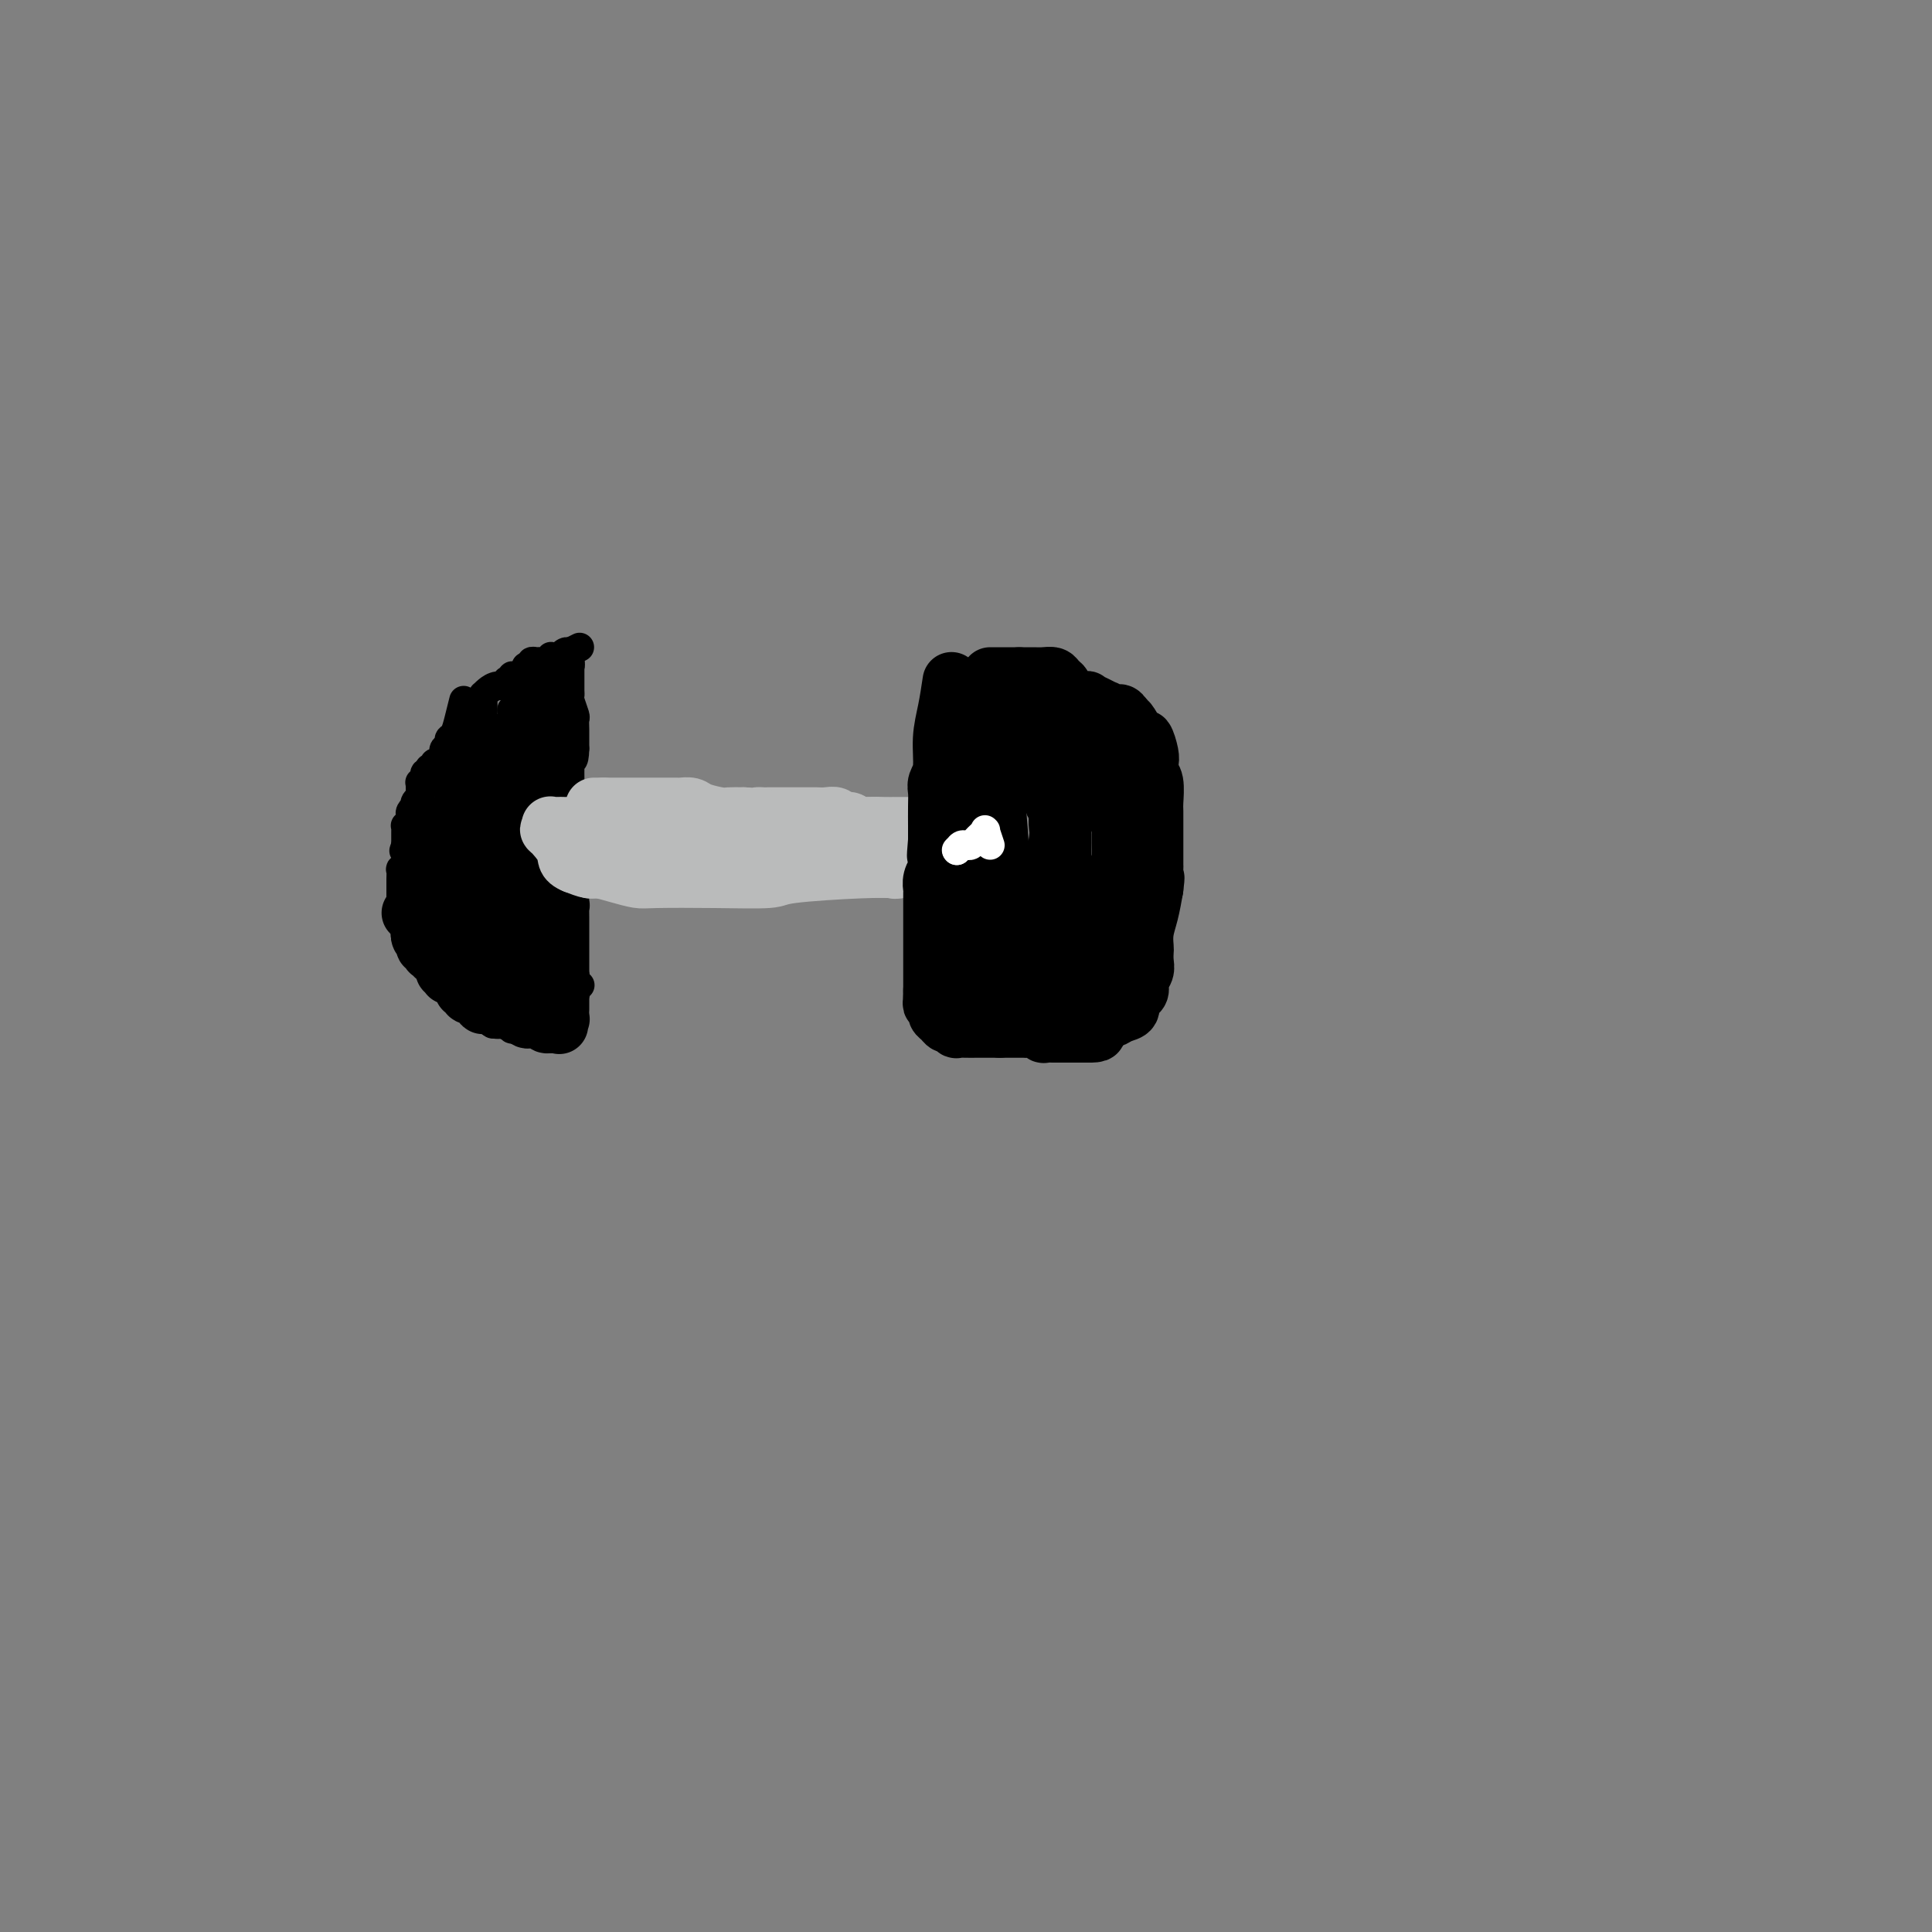<svg viewBox='0 0 400 400' version='1.1' xmlns='http://www.w3.org/2000/svg' xmlns:xlink='http://www.w3.org/1999/xlink'><rect x="0" y="0" width="400" height="400" fill="#808080" stroke="none"/><g fill='none' stroke='#000000' stroke-width='6' stroke-linecap='round' stroke-linejoin='round'><path d='M118,135c-0.000,0.439 -0.000,0.877 0,1c0.000,0.123 0.000,-0.070 0,0c-0.000,0.070 -0.000,0.404 0,1c0.000,0.596 0.000,1.456 0,2c-0.000,0.544 -0.001,0.774 0,1c0.001,0.226 0.004,0.450 0,1c-0.004,0.550 -0.015,1.428 0,2c0.015,0.572 0.057,0.839 0,1c-0.057,0.161 -0.211,0.218 0,1c0.211,0.782 0.789,2.289 1,3c0.211,0.711 0.057,0.624 0,1c-0.057,0.376 -0.015,1.214 0,2c0.015,0.786 0.004,1.519 0,2c-0.004,0.481 -0.001,0.709 0,1c0.001,0.291 0.001,0.646 0,1'/><path d='M119,155c-0.072,3.495 -0.751,2.233 -1,2c-0.249,-0.233 -0.067,0.563 0,1c0.067,0.437 0.018,0.516 0,1c-0.018,0.484 -0.005,1.372 0,2c0.005,0.628 0.001,0.995 0,1c-0.001,0.005 -0.000,-0.354 0,0c0.000,0.354 0.000,1.419 0,2c-0.000,0.581 -0.000,0.677 0,1c0.000,0.323 0.000,0.873 0,1c-0.000,0.127 -0.000,-0.170 0,0c0.000,0.170 0.000,0.806 0,1c-0.000,0.194 -0.000,-0.053 0,0c0.000,0.053 0.000,0.405 0,1c-0.000,0.595 -0.000,1.434 0,2c0.000,0.566 0.000,0.858 0,1c-0.000,0.142 -0.000,0.133 0,0c0.000,-0.133 0.000,-0.390 0,0c-0.000,0.390 -0.000,1.428 0,2c0.000,0.572 0.000,0.677 0,1c-0.000,0.323 -0.000,0.864 0,1c0.000,0.136 0.000,-0.131 0,0c-0.000,0.131 -0.000,0.661 0,1c0.000,0.339 0.000,0.486 0,1c-0.000,0.514 -0.000,1.395 0,2c0.000,0.605 0.000,0.936 0,1c0.000,0.064 -0.000,-0.137 0,0c0.000,0.137 0.000,0.614 0,1c0.000,0.386 -0.000,0.682 0,1c0.000,0.318 0.000,0.659 0,1'/><path d='M118,183c-0.155,4.510 -0.041,1.786 0,1c0.041,-0.786 0.011,0.368 0,1c-0.011,0.632 -0.003,0.744 0,1c0.003,0.256 0.001,0.657 0,1c-0.001,0.343 -0.000,0.628 0,1c0.000,0.372 0.000,0.831 0,1c-0.000,0.169 -0.000,0.049 0,0c0.000,-0.049 0.000,-0.028 0,0c-0.000,0.028 -0.000,0.064 0,0c0.000,-0.064 0.000,-0.228 0,0c-0.000,0.228 -0.000,0.848 0,1c0.000,0.152 0.000,-0.166 0,0c-0.000,0.166 -0.000,0.814 0,1c0.000,0.186 0.000,-0.090 0,0c-0.000,0.090 -0.000,0.545 0,1c0.000,0.455 0.000,0.909 0,1c-0.000,0.091 -0.000,-0.182 0,0c0.000,0.182 0.000,0.818 0,1c-0.000,0.182 -0.000,-0.091 0,0c0.000,0.091 0.000,0.547 0,1c-0.000,0.453 -0.000,0.905 0,1c0.000,0.095 0.000,-0.167 0,0c-0.000,0.167 -0.000,0.763 0,1c0.000,0.237 0.000,0.115 0,0c0.000,-0.115 -0.000,-0.224 0,0c0.000,0.224 0.000,0.781 0,1c0.000,0.219 -0.000,0.100 0,0c0.000,-0.100 0.000,-0.181 0,0c0.000,0.181 -0.000,0.623 0,1c0.000,0.377 0.000,0.688 0,1'/><path d='M118,200c-0.000,2.586 -0.001,0.549 0,0c0.001,-0.549 0.004,0.388 0,1c-0.004,0.612 -0.015,0.900 0,1c0.015,0.100 0.057,0.012 0,0c-0.057,-0.012 -0.212,0.053 0,0c0.212,-0.053 0.793,-0.224 1,0c0.207,0.224 0.041,0.845 0,1c-0.041,0.155 0.041,-0.155 0,0c-0.041,0.155 -0.207,0.773 0,1c0.207,0.227 0.788,0.061 1,0c0.212,-0.061 0.057,-0.016 0,0c-0.057,0.016 -0.015,0.004 0,0c0.015,-0.004 0.004,-0.001 0,0c-0.004,0.001 -0.001,0.000 0,0c0.001,-0.000 0.001,-0.000 0,0'/><path d='M118,137c-0.032,-0.091 -0.064,-0.182 0,0c0.064,0.182 0.224,0.636 0,1c-0.224,0.364 -0.834,0.639 -1,1c-0.166,0.361 0.110,0.808 0,1c-0.110,0.192 -0.607,0.129 -1,0c-0.393,-0.129 -0.684,-0.322 -1,0c-0.316,0.322 -0.658,1.161 -1,2'/><path d='M114,142c-0.802,1.016 -0.807,1.057 -1,1c-0.193,-0.057 -0.574,-0.211 -1,0c-0.426,0.211 -0.898,0.788 -1,1c-0.102,0.212 0.165,0.061 0,0c-0.165,-0.061 -0.761,-0.030 -1,0c-0.239,0.030 -0.119,0.060 0,0c0.119,-0.060 0.238,-0.208 0,0c-0.238,0.208 -0.833,0.773 -1,1c-0.167,0.227 0.095,0.118 0,0c-0.095,-0.118 -0.547,-0.243 -1,0c-0.453,0.243 -0.906,0.854 -1,1c-0.094,0.146 0.171,-0.172 0,0c-0.171,0.172 -0.778,0.834 -1,1c-0.222,0.166 -0.060,-0.166 0,0c0.060,0.166 0.016,0.828 0,1c-0.016,0.172 -0.004,-0.146 0,0c0.004,0.146 0.001,0.756 0,1c-0.001,0.244 -0.000,0.122 0,0c0.000,-0.122 0.000,-0.244 0,0c-0.000,0.244 -0.000,0.854 0,1c0.000,0.146 0.000,-0.172 0,0c-0.000,0.172 -0.000,0.835 0,1c0.000,0.165 0.001,-0.166 0,0c-0.001,0.166 -0.004,0.829 0,1c0.004,0.171 0.015,-0.150 0,0c-0.015,0.150 -0.057,0.772 0,1c0.057,0.228 0.211,0.061 0,0c-0.211,-0.061 -0.789,-0.016 -1,0c-0.211,0.016 -0.057,0.004 0,0c0.057,-0.004 0.016,-0.001 0,0c-0.016,0.001 -0.008,0.001 0,0'/><path d='M105,153c-0.150,0.929 -0.026,0.253 0,0c0.026,-0.253 -0.046,-0.082 0,0c0.046,0.082 0.208,0.075 0,0c-0.208,-0.075 -0.788,-0.217 -1,0c-0.212,0.217 -0.057,0.794 0,1c0.057,0.206 0.015,0.041 0,0c-0.015,-0.041 -0.004,0.042 0,0c0.004,-0.042 0.001,-0.208 0,0c-0.001,0.208 -0.000,0.792 0,1c0.000,0.208 0.000,0.042 0,0c-0.000,-0.042 -0.000,0.042 0,0c0.000,-0.042 0.000,-0.208 0,0c-0.000,0.208 -0.000,0.792 0,1c0.000,0.208 0.000,0.042 0,0c-0.000,-0.042 -0.000,0.040 0,0c0.000,-0.040 0.000,-0.203 0,0c-0.000,0.203 -0.000,0.772 0,1c0.000,0.228 0.001,0.114 0,0c-0.001,-0.114 -0.004,-0.227 0,0c0.004,0.227 0.015,0.793 0,1c-0.015,0.207 -0.057,0.054 0,0c0.057,-0.054 0.211,-0.011 0,0c-0.211,0.011 -0.788,-0.012 -1,0c-0.212,0.012 -0.061,0.060 0,0c0.061,-0.060 0.030,-0.227 0,0c-0.030,0.227 -0.060,0.848 0,1c0.060,0.152 0.209,-0.167 0,0c-0.209,0.167 -0.778,0.818 -1,1c-0.222,0.182 -0.098,-0.105 0,0c0.098,0.105 0.171,0.601 0,1c-0.171,0.399 -0.585,0.699 -1,1'/><path d='M101,162c-0.862,1.586 -1.015,1.051 -1,1c0.015,-0.051 0.200,0.382 0,1c-0.200,0.618 -0.786,1.419 -1,2c-0.214,0.581 -0.056,0.940 0,1c0.056,0.060 0.011,-0.178 0,0c-0.011,0.178 0.012,0.774 0,1c-0.012,0.226 -0.058,0.083 0,0c0.058,-0.083 0.222,-0.105 0,0c-0.222,0.105 -0.830,0.338 -1,1c-0.170,0.662 0.098,1.754 0,2c-0.098,0.246 -0.562,-0.352 -1,0c-0.438,0.352 -0.848,1.656 -1,2c-0.152,0.344 -0.045,-0.270 0,0c0.045,0.270 0.027,1.424 0,2c-0.027,0.576 -0.064,0.574 0,1c0.064,0.426 0.227,1.280 0,2c-0.227,0.720 -0.846,1.305 -1,2c-0.154,0.695 0.155,1.498 0,2c-0.155,0.502 -0.773,0.701 -1,1c-0.227,0.299 -0.061,0.696 0,1c0.061,0.304 0.017,0.515 0,1c-0.017,0.485 -0.005,1.243 0,2c0.005,0.757 0.005,1.513 0,2c-0.005,0.487 -0.015,0.704 0,1c0.015,0.296 0.056,0.671 0,1c-0.056,0.329 -0.207,0.613 0,1c0.207,0.387 0.774,0.877 1,1c0.226,0.123 0.112,-0.122 0,0c-0.112,0.122 -0.223,0.610 0,1c0.223,0.390 0.778,0.683 1,1c0.222,0.317 0.111,0.659 0,1'/><path d='M96,196c0.487,2.251 0.704,1.378 1,1c0.296,-0.378 0.671,-0.260 1,0c0.329,0.260 0.613,0.662 1,1c0.387,0.338 0.877,0.611 1,1c0.123,0.389 -0.122,0.893 0,1c0.122,0.107 0.611,-0.181 1,0c0.389,0.181 0.679,0.833 1,1c0.321,0.167 0.675,-0.152 1,0c0.325,0.152 0.622,0.773 1,1c0.378,0.227 0.837,0.060 1,0c0.163,-0.060 0.028,-0.012 0,0c-0.028,0.012 0.049,-0.012 0,0c-0.049,0.012 -0.224,0.059 0,0c0.224,-0.059 0.849,-0.226 1,0c0.151,0.226 -0.171,0.844 0,1c0.171,0.156 0.834,-0.151 1,0c0.166,0.151 -0.166,0.758 0,1c0.166,0.242 0.829,0.117 1,0c0.171,-0.117 -0.150,-0.228 0,0c0.150,0.228 0.771,0.793 1,1c0.229,0.207 0.065,0.056 0,0c-0.065,-0.056 -0.031,-0.016 0,0c0.031,0.016 0.060,0.008 0,0c-0.060,-0.008 -0.208,-0.016 0,0c0.208,0.016 0.774,0.057 1,0c0.226,-0.057 0.112,-0.211 0,0c-0.112,0.211 -0.223,0.789 0,1c0.223,0.211 0.782,0.057 1,0c0.218,-0.057 0.097,-0.015 0,0c-0.097,0.015 -0.171,0.004 0,0c0.171,-0.004 0.585,-0.002 1,0'/><path d='M112,206c2.410,1.547 0.436,0.415 0,0c-0.436,-0.415 0.668,-0.111 1,0c0.332,0.111 -0.107,0.030 0,0c0.107,-0.030 0.760,-0.008 1,0c0.240,0.008 0.068,0.002 0,0c-0.068,-0.002 -0.033,-0.001 0,0c0.033,0.001 0.065,0.000 0,0c-0.065,-0.000 -0.228,-0.000 0,0c0.228,0.000 0.846,0.000 1,0c0.154,-0.000 -0.156,-0.000 0,0c0.156,0.000 0.778,0.000 1,0c0.222,-0.000 0.046,-0.000 0,0c-0.046,0.000 0.040,0.000 0,0c-0.040,-0.000 -0.207,-0.000 0,0c0.207,0.000 0.788,0.000 1,0c0.212,-0.000 0.056,-0.000 0,0c-0.056,0.000 -0.011,0.000 0,0c0.011,-0.000 -0.011,-0.000 0,0c0.011,0.000 0.056,0.000 0,0c-0.056,-0.000 -0.211,-0.000 0,0c0.211,0.000 0.789,0.000 1,0c0.211,-0.000 0.057,-0.000 0,0c-0.057,0.000 -0.015,0.000 0,0c0.015,-0.000 0.004,-0.000 0,0c-0.004,0.000 -0.001,0.000 0,0c0.001,0.000 0.001,0.000 0,0'/><path d='M120,134c0.000,0.000 -2.000,1.000 -2,1'/><path d='M118,135c-0.321,0.150 -0.124,0.026 0,0c0.124,-0.026 0.174,0.046 0,0c-0.174,-0.046 -0.572,-0.208 -1,0c-0.428,0.208 -0.885,0.788 -1,1c-0.115,0.212 0.113,0.057 0,0c-0.113,-0.057 -0.565,-0.016 -1,0c-0.435,0.016 -0.852,0.008 -1,0c-0.148,-0.008 -0.028,-0.016 0,0c0.028,0.016 -0.035,0.057 0,0c0.035,-0.057 0.167,-0.211 0,0c-0.167,0.211 -0.632,0.789 -1,1c-0.368,0.211 -0.639,0.056 -1,0c-0.361,-0.056 -0.814,-0.011 -1,0c-0.186,0.011 -0.106,-0.011 0,0c0.106,0.011 0.239,0.056 0,0c-0.239,-0.056 -0.849,-0.212 -1,0c-0.151,0.212 0.156,0.793 0,1c-0.156,0.207 -0.774,0.042 -1,0c-0.226,-0.042 -0.061,0.040 0,0c0.061,-0.040 0.016,-0.203 0,0c-0.016,0.203 -0.005,0.772 0,1c0.005,0.228 0.002,0.114 0,0'/><path d='M109,139c-1.576,0.846 -1.014,0.963 -1,1c0.014,0.037 -0.518,-0.004 -1,0c-0.482,0.004 -0.914,0.054 -1,0c-0.086,-0.054 0.173,-0.210 0,0c-0.173,0.210 -0.779,0.787 -1,1c-0.221,0.213 -0.058,0.061 0,0c0.058,-0.061 0.010,-0.031 0,0c-0.010,0.031 0.019,0.064 0,0c-0.019,-0.064 -0.086,-0.224 0,0c0.086,0.224 0.324,0.831 0,1c-0.324,0.169 -1.211,-0.099 -2,0c-0.789,0.099 -1.479,0.566 -2,1c-0.521,0.434 -0.872,0.834 -1,1c-0.128,0.166 -0.034,0.097 0,0c0.034,-0.097 0.009,-0.222 0,0c-0.009,0.222 -0.002,0.792 0,1c0.002,0.208 0.001,0.055 0,0c-0.001,-0.055 -0.000,-0.011 0,0c0.000,0.011 0.000,-0.012 0,0c-0.000,0.012 -0.000,0.060 0,0c0.000,-0.060 0.000,-0.227 0,0c-0.000,0.227 -0.000,0.850 0,1c0.000,0.150 0.000,-0.171 0,0c-0.000,0.171 -0.000,0.834 0,1c0.000,0.166 0.000,-0.166 0,0c-0.000,0.166 -0.000,0.829 0,1c0.000,0.171 0.000,-0.150 0,0c-0.000,0.150 -0.000,0.772 0,1c0.000,0.228 0.000,0.061 0,0c-0.000,-0.061 -0.000,-0.018 0,0c0.000,0.018 0.000,0.009 0,0'/><path d='M100,149c0.004,1.016 0.015,1.056 0,1c-0.015,-0.056 -0.057,-0.207 0,0c0.057,0.207 0.211,0.774 0,1c-0.211,0.226 -0.789,0.112 -1,0c-0.211,-0.112 -0.057,-0.222 0,0c0.057,0.222 0.015,0.778 0,1c-0.015,0.222 -0.003,0.112 0,0c0.003,-0.112 -0.003,-0.226 0,0c0.003,0.226 0.015,0.793 0,1c-0.015,0.207 -0.057,0.056 0,0c0.057,-0.056 0.211,-0.015 0,0c-0.211,0.015 -0.789,0.004 -1,0c-0.211,-0.004 -0.056,-0.001 0,0c0.056,0.001 0.011,0.000 0,0c-0.011,-0.000 0.011,0.000 0,0c-0.011,-0.000 -0.056,-0.001 0,0c0.056,0.001 0.211,0.004 0,0c-0.211,-0.004 -0.788,-0.015 -1,0c-0.212,0.015 -0.057,0.057 0,0c0.057,-0.057 0.018,-0.211 0,0c-0.018,0.211 -0.015,0.789 0,1c0.015,0.211 0.043,0.057 0,0c-0.043,-0.057 -0.155,-0.016 0,0c0.155,0.016 0.578,0.008 1,0'/><path d='M96,145c-0.342,1.375 -0.684,2.750 -1,4c-0.316,1.250 -0.607,2.377 -1,3c-0.393,0.623 -0.889,0.744 -1,1c-0.111,0.256 0.162,0.647 0,1c-0.162,0.353 -0.760,0.669 -1,1c-0.240,0.331 -0.121,0.677 0,1c0.121,0.323 0.244,0.621 0,1c-0.244,0.379 -0.854,0.837 -1,1c-0.146,0.163 0.171,0.029 0,0c-0.171,-0.029 -0.830,0.048 -1,0c-0.170,-0.048 0.150,-0.219 0,0c-0.150,0.219 -0.771,0.828 -1,1c-0.229,0.172 -0.065,-0.094 0,0c0.065,0.094 0.033,0.547 0,1'/><path d='M89,160c-1.099,2.316 -0.347,0.606 0,0c0.347,-0.606 0.289,-0.110 0,0c-0.289,0.110 -0.810,-0.168 -1,0c-0.190,0.168 -0.050,0.781 0,1c0.050,0.219 0.010,0.045 0,0c-0.010,-0.045 0.012,0.041 0,0c-0.012,-0.041 -0.056,-0.208 0,0c0.056,0.208 0.211,0.790 0,1c-0.211,0.210 -0.789,0.046 -1,0c-0.211,-0.046 -0.057,0.025 0,0c0.057,-0.025 0.016,-0.147 0,0c-0.016,0.147 -0.008,0.564 0,1c0.008,0.436 0.016,0.891 0,1c-0.016,0.109 -0.056,-0.129 0,0c0.056,0.129 0.207,0.626 0,1c-0.207,0.374 -0.773,0.625 -1,1c-0.227,0.375 -0.114,0.874 0,1c0.114,0.126 0.228,-0.120 0,0c-0.228,0.120 -0.797,0.607 -1,1c-0.203,0.393 -0.040,0.693 0,1c0.040,0.307 -0.042,0.621 0,1c0.042,0.379 0.207,0.822 0,1c-0.207,0.178 -0.788,0.089 -1,0c-0.212,-0.089 -0.057,-0.179 0,0c0.057,0.179 0.015,0.625 0,1c-0.015,0.375 -0.004,0.678 0,1c0.004,0.322 0.001,0.663 0,1c-0.001,0.337 -0.001,0.668 0,1'/><path d='M84,175c-0.773,2.293 -0.206,0.526 0,0c0.206,-0.526 0.051,0.189 0,1c-0.051,0.811 0.000,1.718 0,2c-0.000,0.282 -0.053,-0.063 0,0c0.053,0.063 0.210,0.533 0,1c-0.210,0.467 -0.788,0.932 -1,1c-0.212,0.068 -0.057,-0.262 0,0c0.057,0.262 0.015,1.116 0,2c-0.015,0.884 -0.004,1.800 0,2c0.004,0.200 0.001,-0.315 0,0c-0.001,0.315 -0.001,1.460 0,2c0.001,0.540 0.004,0.473 0,1c-0.004,0.527 -0.015,1.646 0,2c0.015,0.354 0.057,-0.059 0,0c-0.057,0.059 -0.211,0.589 0,1c0.211,0.411 0.788,0.701 1,1c0.212,0.299 0.061,0.606 0,1c-0.061,0.394 -0.030,0.875 0,1c0.030,0.125 0.061,-0.106 0,0c-0.061,0.106 -0.213,0.549 0,1c0.213,0.451 0.793,0.909 1,1c0.207,0.091 0.042,-0.186 0,0c-0.042,0.186 0.040,0.834 0,1c-0.040,0.166 -0.203,-0.151 0,0c0.203,0.151 0.772,0.772 1,1c0.228,0.228 0.114,0.065 0,0c-0.114,-0.065 -0.227,-0.031 0,0c0.227,0.031 0.793,0.060 1,0c0.207,-0.060 0.056,-0.208 0,0c-0.056,0.208 -0.016,0.774 0,1c0.016,0.226 0.008,0.113 0,0'/><path d='M87,198c0.857,1.348 0.999,0.216 1,0c0.001,-0.216 -0.139,0.482 0,1c0.139,0.518 0.558,0.856 1,1c0.442,0.144 0.907,0.095 1,0c0.093,-0.095 -0.186,-0.235 0,0c0.186,0.235 0.837,0.847 1,1c0.163,0.153 -0.163,-0.151 0,0c0.163,0.151 0.813,0.757 1,1c0.187,0.243 -0.089,0.121 0,0c0.089,-0.121 0.545,-0.242 1,0c0.455,0.242 0.910,0.849 1,1c0.090,0.151 -0.186,-0.152 0,0c0.186,0.152 0.835,0.759 1,1c0.165,0.241 -0.153,0.118 0,0c0.153,-0.118 0.777,-0.229 1,0c0.223,0.229 0.045,0.797 0,1c-0.045,0.203 0.045,0.041 0,0c-0.045,-0.041 -0.223,0.041 0,0c0.223,-0.041 0.848,-0.203 1,0c0.152,0.203 -0.169,0.771 0,1c0.169,0.229 0.829,0.118 1,0c0.171,-0.118 -0.147,-0.243 0,0c0.147,0.243 0.757,0.854 1,1c0.243,0.146 0.118,-0.172 0,0c-0.118,0.172 -0.229,0.835 0,1c0.229,0.165 0.797,-0.167 1,0c0.203,0.167 0.041,0.832 0,1c-0.041,0.168 0.041,-0.161 0,0c-0.041,0.161 -0.203,0.813 0,1c0.203,0.187 0.772,-0.089 1,0c0.228,0.089 0.114,0.545 0,1'/><path d='M101,211c2.106,2.011 0.372,0.539 0,0c-0.372,-0.539 0.619,-0.144 1,0c0.381,0.144 0.154,0.039 0,0c-0.154,-0.039 -0.233,-0.011 0,0c0.233,0.011 0.779,0.007 1,0c0.221,-0.007 0.115,-0.016 0,0c-0.115,0.016 -0.241,0.057 0,0c0.241,-0.057 0.848,-0.212 1,0c0.152,0.212 -0.151,0.793 0,1c0.151,0.207 0.757,0.041 1,0c0.243,-0.041 0.122,0.041 0,0c-0.122,-0.041 -0.244,-0.207 0,0c0.244,0.207 0.854,0.788 1,1c0.146,0.212 -0.171,0.057 0,0c0.171,-0.057 0.831,-0.015 1,0c0.169,0.015 -0.152,0.004 0,0c0.152,-0.004 0.777,-0.001 1,0c0.223,0.001 0.046,0.000 0,0c-0.046,-0.000 0.040,-0.000 0,0c-0.040,0.000 -0.207,0.000 0,0c0.207,-0.000 0.788,-0.000 1,0c0.212,0.000 0.057,0.000 0,0c-0.057,-0.000 -0.015,-0.000 0,0c0.015,0.000 0.004,0.001 0,0c-0.004,-0.001 -0.001,-0.003 0,0c0.001,0.003 0.000,0.011 0,0c-0.000,-0.011 -0.000,-0.041 0,0c0.000,0.041 0.000,0.155 0,0c-0.000,-0.155 -0.000,-0.577 0,-1'/><path d='M109,212c1.239,0.215 0.336,0.254 0,0c-0.336,-0.254 -0.104,-0.800 0,-1c0.104,-0.200 0.080,-0.054 0,0c-0.080,0.054 -0.217,0.015 0,0c0.217,-0.015 0.789,-0.008 1,0c0.211,0.008 0.060,0.016 0,0c-0.060,-0.016 -0.030,-0.057 0,0c0.030,0.057 0.061,0.211 0,0c-0.061,-0.211 -0.214,-0.789 0,-1c0.214,-0.211 0.793,-0.057 1,0c0.207,0.057 0.041,0.015 0,0c-0.041,-0.015 0.042,-0.003 0,0c-0.042,0.003 -0.208,-0.003 0,0c0.208,0.003 0.792,0.015 1,0c0.208,-0.015 0.041,-0.057 0,0c-0.041,0.057 0.045,0.211 0,0c-0.045,-0.211 -0.222,-0.789 0,-1c0.222,-0.211 0.845,-0.057 1,0c0.155,0.057 -0.156,0.015 0,0c0.156,-0.015 0.778,-0.004 1,0c0.222,0.004 0.044,0.001 0,0c-0.044,-0.001 0.044,-0.000 0,0c-0.044,0.000 -0.222,0.000 0,0c0.222,-0.000 0.844,-0.000 1,0c0.156,0.000 -0.155,0.000 0,0c0.155,-0.000 0.777,-0.000 1,0c0.223,0.000 0.046,0.000 0,0c-0.046,-0.000 0.039,-0.000 0,0c-0.039,0.000 -0.203,0.000 0,0c0.203,-0.000 0.772,-0.000 1,0c0.228,0.000 0.114,0.000 0,0'/><path d='M117,209c1.254,-0.464 0.389,-0.124 0,0c-0.389,0.124 -0.300,0.033 0,0c0.300,-0.033 0.813,-0.009 1,0c0.187,0.009 0.050,0.002 0,0c-0.050,-0.002 -0.013,-0.001 0,0c0.013,0.001 0.004,-0.000 0,0c-0.004,0.000 -0.001,0.001 0,0c0.001,-0.001 0.000,-0.004 0,0c-0.000,0.004 -0.000,0.015 0,0c0.000,-0.015 0.000,-0.056 0,0c-0.000,0.056 -0.000,0.207 0,0c0.000,-0.207 0.000,-0.774 0,-1c-0.000,-0.226 0.000,-0.112 0,0c-0.000,0.112 -0.000,0.222 0,0c0.000,-0.222 0.000,-0.778 0,-1c-0.000,-0.222 -0.000,-0.112 0,0c0.000,0.112 0.000,0.226 0,0c-0.000,-0.226 -0.001,-0.793 0,-1c0.001,-0.207 0.004,-0.054 0,0c-0.004,0.054 -0.015,0.011 0,0c0.015,-0.011 0.057,0.011 0,0c-0.057,-0.011 -0.211,-0.056 0,0c0.211,0.056 0.789,0.211 1,0c0.211,-0.211 0.057,-0.789 0,-1c-0.057,-0.211 -0.015,-0.057 0,0c0.015,0.057 0.004,0.015 0,0c-0.004,-0.015 -0.001,-0.004 0,0c0.001,0.004 0.000,0.001 0,0c-0.000,-0.001 -0.000,-0.000 0,0c0.000,0.000 0.000,0.000 0,0'/></g>
<g fill='none' stroke='#000000' stroke-width='12' stroke-linecap='round' stroke-linejoin='round'><path d='M100,155c0.000,0.455 0.000,0.910 0,1c0.000,0.090 0.000,-0.186 0,0c0.000,0.186 0.000,0.833 0,1c0.000,0.167 0.000,-0.148 0,0c0.000,0.148 0.000,0.758 0,1c0.000,0.242 0.000,0.116 0,0c0.000,-0.116 0.000,-0.224 0,0c0.000,0.224 0.000,0.778 0,1c0.000,0.222 0.000,0.111 0,0'/><path d='M100,159c-0.222,0.574 -0.778,0.009 -1,0c-0.222,-0.009 -0.111,0.537 0,1c0.111,0.463 0.222,0.842 0,1c-0.222,0.158 -0.777,0.095 -1,0c-0.223,-0.095 -0.112,-0.222 0,0c0.112,0.222 0.227,0.792 0,1c-0.227,0.208 -0.797,0.055 -1,0c-0.203,-0.055 -0.040,-0.011 0,0c0.040,0.011 -0.042,-0.011 0,0c0.042,0.011 0.207,0.054 0,0c-0.207,-0.054 -0.788,-0.207 -1,0c-0.212,0.207 -0.057,0.772 0,1c0.057,0.228 0.015,0.117 0,0c-0.015,-0.117 -0.004,-0.241 0,0c0.004,0.241 0.001,0.848 0,1c-0.001,0.152 -0.000,-0.152 0,0c0.000,0.152 0.000,0.759 0,1c-0.000,0.241 -0.000,0.116 0,0c0.000,-0.116 0.000,-0.223 0,0c-0.000,0.223 -0.000,0.778 0,1c0.000,0.222 0.000,0.112 0,0c-0.000,-0.112 -0.000,-0.227 0,0c0.000,0.227 0.000,0.797 0,1c-0.000,0.203 -0.000,0.040 0,0c0.000,-0.040 0.000,0.042 0,0c-0.000,-0.042 -0.000,-0.207 0,0c0.000,0.207 0.000,0.787 0,1c-0.000,0.213 -0.000,0.061 0,0c0.000,-0.061 0.000,-0.030 0,0'/><path d='M96,168c-0.620,1.635 -0.170,1.223 0,1c0.170,-0.223 0.060,-0.257 0,0c-0.060,0.257 -0.069,0.805 0,1c0.069,0.195 0.216,0.038 0,0c-0.216,-0.038 -0.794,0.042 -1,0c-0.206,-0.042 -0.040,-0.207 0,0c0.040,0.207 -0.044,0.788 0,1c0.044,0.212 0.218,0.057 0,0c-0.218,-0.057 -0.829,-0.015 -1,0c-0.171,0.015 0.098,0.004 0,0c-0.098,-0.004 -0.562,-0.001 -1,0c-0.438,0.001 -0.848,0.000 -1,0c-0.152,-0.000 -0.044,-0.000 0,0c0.044,0.000 0.026,0.000 0,0c-0.026,-0.000 -0.060,-0.001 0,0c0.060,0.001 0.212,0.003 0,0c-0.212,-0.003 -0.789,-0.011 -1,0c-0.211,0.011 -0.057,0.040 0,0c0.057,-0.040 0.015,-0.150 0,0c-0.015,0.150 -0.004,0.561 0,1c0.004,0.439 0.001,0.906 0,1c-0.001,0.094 -0.000,-0.185 0,0c0.000,0.185 0.000,0.834 0,1c-0.000,0.166 -0.000,-0.151 0,0c0.000,0.151 0.000,0.772 0,1c-0.000,0.228 -0.000,0.065 0,0c0.000,-0.065 0.000,-0.033 0,0'/><path d='M91,175c-0.774,1.099 -0.207,0.347 0,0c0.207,-0.347 0.056,-0.290 0,0c-0.056,0.290 -0.015,0.814 0,1c0.015,0.186 0.004,0.035 0,0c-0.004,-0.035 -0.001,0.047 0,0c0.001,-0.047 0.000,-0.223 0,0c-0.000,0.223 -0.000,0.843 0,1c0.000,0.157 0.000,-0.150 0,0c-0.000,0.150 -0.000,0.757 0,1c0.000,0.243 0.000,0.121 0,0c-0.000,-0.121 -0.000,-0.243 0,0c0.000,0.243 0.000,0.850 0,1c-0.000,0.150 -0.000,-0.156 0,0c0.000,0.156 0.000,0.774 0,1c-0.000,0.226 -0.000,0.060 0,0c0.000,-0.060 0.000,-0.012 0,0c-0.000,0.012 -0.000,-0.011 0,0c0.000,0.011 0.000,0.054 0,0c-0.000,-0.054 -0.000,-0.207 0,0c0.000,0.207 0.000,0.774 0,1c-0.000,0.226 -0.000,0.113 0,0c0.000,-0.113 0.000,-0.224 0,0c-0.000,0.224 -0.000,0.782 0,1c0.000,0.218 0.001,0.095 0,0c-0.001,-0.095 -0.004,-0.162 0,0c0.004,0.162 0.015,0.554 0,1c-0.015,0.446 -0.057,0.945 0,1c0.057,0.055 0.211,-0.336 0,0c-0.211,0.336 -0.788,1.398 -1,2c-0.212,0.602 -0.061,0.743 0,1c0.061,0.257 0.030,0.628 0,1'/><path d='M90,188c-0.214,2.238 -0.250,1.332 0,1c0.250,-0.332 0.785,-0.089 1,0c0.215,0.089 0.110,0.024 0,0c-0.110,-0.024 -0.225,-0.006 0,0c0.225,0.006 0.791,0.001 1,0c0.209,-0.001 0.060,0.004 0,0c-0.060,-0.004 -0.031,-0.015 0,0c0.031,0.015 0.065,0.057 0,0c-0.065,-0.057 -0.229,-0.211 0,0c0.229,0.211 0.850,0.788 1,1c0.150,0.212 -0.170,0.061 0,0c0.170,-0.061 0.829,-0.030 1,0c0.171,0.030 -0.147,0.060 0,0c0.147,-0.060 0.758,-0.210 1,0c0.242,0.210 0.115,0.782 0,1c-0.115,0.218 -0.219,0.083 0,0c0.219,-0.083 0.760,-0.115 1,0c0.240,0.115 0.180,0.377 0,0c-0.180,-0.377 -0.480,-1.393 0,0c0.480,1.393 1.740,5.197 3,9'/><path d='M99,200c0.464,1.348 0.125,0.217 0,0c-0.125,-0.217 -0.034,0.481 0,1c0.034,0.519 0.013,0.860 0,1c-0.013,0.140 -0.018,0.079 0,0c0.018,-0.079 0.057,-0.175 0,0c-0.057,0.175 -0.211,0.621 0,1c0.211,0.379 0.789,0.690 1,1c0.211,0.310 0.057,0.619 0,1c-0.057,0.381 -0.015,0.833 0,1c0.015,0.167 0.004,0.049 0,0c-0.004,-0.049 -0.001,-0.027 0,0c0.001,0.027 0.000,0.060 0,0c-0.000,-0.060 -0.000,-0.212 0,0c0.000,0.212 0.000,0.789 0,1c-0.000,0.211 -0.001,0.058 0,0c0.001,-0.058 0.004,-0.019 0,0c-0.004,0.019 -0.015,0.019 0,0c0.015,-0.019 0.056,-0.057 0,0c-0.056,0.057 -0.207,0.209 0,0c0.207,-0.209 0.774,-0.778 1,-1c0.226,-0.222 0.113,-0.098 0,0c-0.113,0.098 -0.226,0.171 0,0c0.226,-0.171 0.792,-0.584 1,-1c0.208,-0.416 0.060,-0.833 0,-1c-0.060,-0.167 -0.030,-0.083 0,0'/><path d='M102,204c0.552,-0.475 0.931,-0.662 1,-1c0.069,-0.338 -0.174,-0.826 0,-1c0.174,-0.174 0.765,-0.032 1,0c0.235,0.032 0.116,-0.044 0,0c-0.116,0.044 -0.227,0.208 0,0c0.227,-0.208 0.793,-0.788 1,-1c0.207,-0.212 0.054,-0.057 0,0c-0.054,0.057 -0.011,0.015 0,0c0.011,-0.015 -0.011,-0.004 0,0c0.011,0.004 0.056,0.001 0,0c-0.056,-0.001 -0.212,0.000 0,0c0.212,-0.000 0.793,-0.002 1,0c0.207,0.002 0.041,0.008 0,0c-0.041,-0.008 0.041,-0.030 0,0c-0.041,0.030 -0.207,0.113 0,0c0.207,-0.113 0.788,-0.422 1,-1c0.212,-0.578 0.057,-1.425 0,-2c-0.057,-0.575 -0.016,-0.879 0,-1c0.016,-0.121 0.008,-0.061 0,0'/><path d='M85,189c0.000,0.000 1.000,0.000 1,0'/><path d='M86,189c0.171,-0.049 0.098,-0.172 0,0c-0.098,0.172 -0.222,0.638 0,1c0.222,0.362 0.792,0.619 1,1c0.208,0.381 0.056,0.886 0,1c-0.056,0.114 -0.016,-0.163 0,0c0.016,0.163 0.008,0.766 0,1c-0.008,0.234 -0.016,0.100 0,0c0.016,-0.100 0.056,-0.166 0,0c-0.056,0.166 -0.207,0.565 0,1c0.207,0.435 0.773,0.905 1,1c0.227,0.095 0.114,-0.185 0,0c-0.114,0.185 -0.228,0.834 0,1c0.228,0.166 0.797,-0.152 1,0c0.203,0.152 0.040,0.773 0,1c-0.040,0.227 0.042,0.060 0,0c-0.042,-0.060 -0.208,-0.012 0,0c0.208,0.012 0.792,-0.011 1,0c0.208,0.011 0.042,0.054 0,0c-0.042,-0.054 0.040,-0.207 0,0c-0.040,0.207 -0.203,0.774 0,1c0.203,0.226 0.772,0.112 1,0c0.228,-0.112 0.114,-0.222 0,0c-0.114,0.222 -0.227,0.778 0,1c0.227,0.222 0.793,0.112 1,0c0.207,-0.112 0.056,-0.226 0,0c-0.056,0.226 -0.015,0.793 0,1c0.015,0.207 0.004,0.056 0,0c-0.004,-0.056 -0.001,-0.016 0,0c0.001,0.016 0.001,0.008 0,0'/><path d='M92,200c0.944,1.944 0.304,1.306 0,1c-0.304,-0.306 -0.274,-0.278 0,0c0.274,0.278 0.791,0.805 1,1c0.209,0.195 0.111,0.056 0,0c-0.111,-0.056 -0.236,-0.030 0,0c0.236,0.030 0.834,0.065 1,0c0.166,-0.065 -0.099,-0.229 0,0c0.099,0.229 0.561,0.850 1,1c0.439,0.150 0.854,-0.171 1,0c0.146,0.171 0.024,0.834 0,1c-0.024,0.166 0.050,-0.166 0,0c-0.050,0.166 -0.224,0.829 0,1c0.224,0.171 0.847,-0.152 1,0c0.153,0.152 -0.166,0.777 0,1c0.166,0.223 0.815,0.045 1,0c0.185,-0.045 -0.094,0.044 0,0c0.094,-0.044 0.560,-0.222 1,0c0.440,0.222 0.854,0.844 1,1c0.146,0.156 0.024,-0.154 0,0c-0.024,0.154 0.050,0.774 0,1c-0.050,0.226 -0.225,0.060 0,0c0.225,-0.060 0.849,-0.012 1,0c0.151,0.012 -0.170,-0.011 0,0c0.170,0.011 0.833,0.055 1,0c0.167,-0.055 -0.162,-0.211 0,0c0.162,0.211 0.814,0.789 1,1c0.186,0.211 -0.094,0.057 0,0c0.094,-0.057 0.561,-0.015 1,0c0.439,0.015 0.849,0.004 1,0c0.151,-0.004 0.043,-0.001 0,0c-0.043,0.001 -0.022,0.001 0,0'/><path d='M105,209c2.249,1.409 1.372,0.430 1,0c-0.372,-0.430 -0.240,-0.311 0,0c0.240,0.311 0.586,0.816 1,1c0.414,0.184 0.896,0.049 1,0c0.104,-0.049 -0.168,-0.013 0,0c0.168,0.013 0.777,0.002 1,0c0.223,-0.002 0.059,0.003 0,0c-0.059,-0.003 -0.012,-0.015 0,0c0.012,0.015 -0.011,0.057 0,0c0.011,-0.057 0.054,-0.211 0,0c-0.054,0.211 -0.207,0.789 0,1c0.207,0.211 0.772,0.057 1,0c0.228,-0.057 0.117,-0.015 0,0c-0.117,0.015 -0.241,0.004 0,0c0.241,-0.004 0.848,-0.001 1,0c0.152,0.001 -0.152,0.001 0,0c0.152,-0.001 0.759,-0.001 1,0c0.241,0.001 0.116,0.004 0,0c-0.116,-0.004 -0.223,-0.015 0,0c0.223,0.015 0.778,0.057 1,0c0.222,-0.057 0.112,-0.211 0,0c-0.112,0.211 -0.226,0.789 0,1c0.226,0.211 0.793,0.057 1,0c0.207,-0.057 0.054,-0.015 0,0c-0.054,0.015 -0.011,0.004 0,0c0.011,-0.004 -0.011,-0.001 0,0c0.011,0.001 0.055,0.000 0,0c-0.055,-0.000 -0.211,-0.000 0,0c0.211,0.000 0.788,0.000 1,0c0.212,-0.000 0.061,-0.000 0,0c-0.061,0.000 -0.030,0.000 0,0'/><path d='M115,212c1.547,0.463 0.414,0.120 0,0c-0.414,-0.120 -0.111,-0.018 0,0c0.111,0.018 0.029,-0.048 0,0c-0.029,0.048 -0.004,0.209 0,0c0.004,-0.209 -0.013,-0.788 0,-1c0.013,-0.212 0.056,-0.057 0,0c-0.056,0.057 -0.211,0.015 0,0c0.211,-0.015 0.789,-0.004 1,0c0.211,0.004 0.057,0.001 0,0c-0.057,-0.001 -0.015,-0.000 0,0c0.015,0.000 0.004,0.000 0,0c-0.004,-0.000 -0.001,-0.000 0,0c0.001,0.000 0.000,0.000 0,0c-0.000,-0.000 -0.000,-0.000 0,0c0.000,0.000 0.000,0.000 0,0'/><path d='M116,209c0.000,-0.748 0.000,-1.496 0,-2c0.000,-0.504 0.000,-0.764 0,-1c0.000,-0.236 0.000,-0.448 0,-1c-0.000,-0.552 0.000,-1.443 0,-2c0.000,-0.557 0.000,-0.778 0,-1'/><path d='M116,202c0.000,-1.084 0.000,-0.294 0,0c-0.000,0.294 -0.000,0.092 0,0c0.000,-0.092 0.000,-0.074 0,0c-0.000,0.074 -0.000,0.204 0,0c0.000,-0.204 0.000,-0.742 0,-1c-0.000,-0.258 -0.000,-0.237 0,-1c0.000,-0.763 0.000,-2.311 0,-3c-0.000,-0.689 -0.000,-0.521 0,-1c0.000,-0.479 0.000,-1.606 0,-2c-0.000,-0.394 -0.000,-0.056 0,0c0.000,0.056 0.001,-0.170 0,-1c-0.001,-0.830 -0.004,-2.263 0,-3c0.004,-0.737 0.015,-0.779 0,-1c-0.015,-0.221 -0.057,-0.622 0,-1c0.057,-0.378 0.211,-0.734 0,-1c-0.211,-0.266 -0.789,-0.442 -1,-1c-0.211,-0.558 -0.057,-1.497 0,-2c0.057,-0.503 0.015,-0.568 0,-1c-0.015,-0.432 -0.004,-1.229 0,-2c0.004,-0.771 0.001,-1.516 0,-2c-0.001,-0.484 -0.000,-0.707 0,-1c0.000,-0.293 0.000,-0.656 0,-1c-0.000,-0.344 -0.000,-0.671 0,-1c0.000,-0.329 0.000,-0.662 0,-1c-0.000,-0.338 -0.000,-0.683 0,-1c0.000,-0.317 0.000,-0.607 0,-1c-0.000,-0.393 -0.000,-0.889 0,-1c0.000,-0.111 0.000,0.162 0,0c-0.000,-0.162 -0.000,-0.761 0,-1c0.000,-0.239 0.000,-0.120 0,0'/><path d='M115,171c-0.150,-4.748 -0.026,-1.117 0,0c0.026,1.117 -0.046,-0.278 0,-1c0.046,-0.722 0.208,-0.771 0,-1c-0.208,-0.229 -0.788,-0.639 -1,-1c-0.212,-0.361 -0.056,-0.674 0,-1c0.056,-0.326 0.011,-0.664 0,-1c-0.011,-0.336 0.011,-0.671 0,-1c-0.011,-0.329 -0.056,-0.652 0,-1c0.056,-0.348 0.211,-0.719 0,-1c-0.211,-0.281 -0.789,-0.471 -1,-1c-0.211,-0.529 -0.057,-1.396 0,-2c0.057,-0.604 0.016,-0.946 0,-1c-0.016,-0.054 -0.008,0.179 0,0c0.008,-0.179 0.016,-0.770 0,-1c-0.016,-0.230 -0.057,-0.099 0,0c0.057,0.099 0.211,0.166 0,0c-0.211,-0.166 -0.789,-0.565 -1,-1c-0.211,-0.435 -0.057,-0.905 0,-1c0.057,-0.095 0.015,0.186 0,0c-0.015,-0.186 -0.004,-0.837 0,-1c0.004,-0.163 0.001,0.163 0,0c-0.001,-0.163 -0.000,-0.814 0,-1c0.000,-0.186 0.000,0.094 0,0c-0.000,-0.094 -0.000,-0.561 0,-1c0.000,-0.439 0.000,-0.849 0,-1c-0.000,-0.151 -0.000,-0.043 0,0c0.000,0.043 0.000,0.022 0,0'/><path d='M112,152c-0.464,-3.178 -0.124,-1.622 0,-1c0.124,0.622 0.033,0.310 0,0c-0.033,-0.310 -0.009,-0.619 0,-1c0.009,-0.381 0.003,-0.834 0,-1c-0.003,-0.166 -0.004,-0.044 0,0c0.004,0.044 0.012,0.012 0,0c-0.012,-0.012 -0.044,-0.003 0,0c0.044,0.003 0.166,0.001 0,0c-0.166,-0.001 -0.619,-0.000 -1,0c-0.381,0.000 -0.691,0.000 -1,0'/><path d='M110,149c-0.355,-0.130 -0.241,1.044 -1,2c-0.759,0.956 -2.389,1.694 -3,2c-0.611,0.306 -0.202,0.179 -1,1c-0.798,0.821 -2.804,2.589 -4,4c-1.196,1.411 -1.580,2.466 -2,3c-0.420,0.534 -0.874,0.548 -1,1c-0.126,0.452 0.075,1.342 0,2c-0.075,0.658 -0.427,1.082 0,3c0.427,1.918 1.634,5.329 2,7c0.366,1.671 -0.109,1.602 0,2c0.109,0.398 0.803,1.261 1,2c0.197,0.739 -0.102,1.353 0,2c0.102,0.647 0.605,1.328 1,2c0.395,0.672 0.683,1.335 1,2c0.317,0.665 0.662,1.333 1,2c0.338,0.667 0.669,1.334 1,2'/><path d='M105,188c1.083,3.939 0.290,1.785 0,1c-0.290,-0.785 -0.078,-0.202 0,0c0.078,0.202 0.023,0.023 0,0c-0.023,-0.023 -0.014,0.110 0,0c0.014,-0.110 0.032,-0.462 0,-1c-0.032,-0.538 -0.114,-1.261 0,-2c0.114,-0.739 0.424,-1.495 1,-3c0.576,-1.505 1.419,-3.758 2,-5c0.581,-1.242 0.899,-1.473 1,-2c0.101,-0.527 -0.014,-1.351 0,-2c0.014,-0.649 0.158,-1.122 0,-2c-0.158,-0.878 -0.620,-2.159 -1,-3c-0.380,-0.841 -0.680,-1.240 -1,-2c-0.320,-0.760 -0.660,-1.880 -1,-3'/><path d='M106,164c-0.464,-1.996 -0.123,-1.985 0,-2c0.123,-0.015 0.029,-0.056 0,0c-0.029,0.056 0.007,0.208 0,0c-0.007,-0.208 -0.059,-0.775 0,-1c0.059,-0.225 0.228,-0.106 0,0c-0.228,0.106 -0.852,0.201 -1,0c-0.148,-0.201 0.181,-0.697 0,0c-0.181,0.697 -0.870,2.586 -1,4c-0.130,1.414 0.301,2.351 0,4c-0.301,1.649 -1.335,4.009 -2,6c-0.665,1.991 -0.963,3.612 -1,5c-0.037,1.388 0.186,2.543 0,4c-0.186,1.457 -0.782,3.215 -1,4c-0.218,0.785 -0.059,0.596 0,1c0.059,0.404 0.017,1.401 0,2c-0.017,0.599 -0.008,0.799 0,1'/><path d='M100,192c-0.928,5.022 -0.249,2.078 0,1c0.249,-1.078 0.067,-0.289 0,0c-0.067,0.289 -0.018,0.077 0,0c0.018,-0.077 0.005,-0.021 0,0c-0.005,0.021 -0.001,0.006 0,0c0.001,-0.006 0.001,-0.003 0,0'/></g>
<g fill='none' stroke='#BABBBB' stroke-width='12' stroke-linecap='round' stroke-linejoin='round'><path d='M123,167c0.333,0.000 0.667,0.000 1,0c0.333,0.000 0.667,0.000 1,0'/><path d='M125,167c0.485,0.000 0.699,0.000 1,0c0.301,-0.000 0.691,-0.000 1,0c0.309,0.000 0.538,0.000 1,0c0.462,-0.000 1.157,-0.000 2,0c0.843,0.000 1.835,0.000 2,0c0.165,-0.000 -0.495,-0.000 0,0c0.495,0.000 2.145,0.000 3,0c0.855,-0.000 0.915,-0.001 1,0c0.085,0.001 0.195,0.003 1,0c0.805,-0.003 2.306,-0.011 3,0c0.694,0.011 0.580,0.041 1,0c0.420,-0.041 1.375,-0.155 2,0c0.625,0.155 0.920,0.578 2,1c1.080,0.422 2.945,0.845 4,1c1.055,0.155 1.302,0.044 2,0c0.698,-0.044 1.849,-0.022 3,0'/><path d='M154,169c5.109,0.309 3.380,0.083 3,0c-0.380,-0.083 0.588,-0.022 1,0c0.412,0.022 0.266,0.006 1,0c0.734,-0.006 2.346,-0.002 3,0c0.654,0.002 0.349,0.001 1,0c0.651,-0.001 2.259,-0.001 3,0c0.741,0.001 0.617,0.004 1,0c0.383,-0.004 1.273,-0.016 2,0c0.727,0.016 1.290,0.061 2,0c0.710,-0.061 1.566,-0.226 2,0c0.434,0.226 0.444,0.845 1,1c0.556,0.155 1.657,-0.155 2,0c0.343,0.155 -0.073,0.773 0,1c0.073,0.227 0.635,0.061 1,0c0.365,-0.061 0.533,-0.017 1,0c0.467,0.017 1.234,0.009 2,0'/><path d='M180,171c4.162,0.309 1.568,0.083 1,0c-0.568,-0.083 0.890,-0.022 2,0c1.110,0.022 1.870,0.006 2,0c0.130,-0.006 -0.372,-0.002 0,0c0.372,0.002 1.616,0.000 2,0c0.384,-0.000 -0.093,-0.000 0,0c0.093,0.000 0.756,0.000 1,0c0.244,-0.000 0.070,-0.000 0,0c-0.070,0.000 -0.035,0.000 0,0'/><path d='M123,180c-0.750,0.000 -1.500,0.000 0,0c1.500,0.000 5.250,0.000 9,0'/><path d='M132,180c3.399,-0.002 7.398,-0.008 10,0c2.602,0.008 3.807,0.030 5,0c1.193,-0.030 2.376,-0.113 5,0c2.624,0.113 6.691,0.423 11,0c4.309,-0.423 8.861,-1.577 11,-2c2.139,-0.423 1.865,-0.113 2,0c0.135,0.113 0.680,0.030 1,0c0.320,-0.030 0.414,-0.008 1,0c0.586,0.008 1.664,0.002 2,0c0.336,-0.002 -0.068,-0.001 0,0c0.068,0.001 0.609,0.003 1,0c0.391,-0.003 0.630,-0.011 1,0c0.370,0.011 0.869,0.041 1,0c0.131,-0.041 -0.105,-0.155 0,0c0.105,0.155 0.553,0.577 1,1'/><path d='M184,179c7.979,-0.215 1.928,-0.254 0,0c-1.928,0.254 0.268,0.800 1,1c0.732,0.200 0.000,0.054 0,0c-0.000,-0.054 0.731,-0.014 1,0c0.269,0.014 0.077,0.004 0,0c-0.077,-0.004 -0.038,-0.002 0,0'/><path d='M186,180c-1.882,-0.083 -3.765,-0.166 -8,0c-4.235,0.166 -10.824,0.581 -14,1c-3.176,0.419 -2.939,0.842 -5,1c-2.061,0.158 -6.418,0.053 -11,0c-4.582,-0.053 -9.387,-0.052 -12,0c-2.613,0.052 -3.034,0.155 -4,0c-0.966,-0.155 -2.475,-0.567 -4,-1c-1.525,-0.433 -3.064,-0.886 -4,-1c-0.936,-0.114 -1.267,0.110 -2,0c-0.733,-0.110 -1.866,-0.555 -3,-1'/><path d='M119,179c-2.282,-0.896 -1.488,-1.638 -2,-3c-0.512,-1.362 -2.332,-3.346 -3,-4c-0.668,-0.654 -0.186,0.021 0,0c0.186,-0.021 0.074,-0.737 0,-1c-0.074,-0.263 -0.111,-0.071 0,0c0.111,0.071 0.372,0.023 1,0c0.628,-0.023 1.625,-0.021 2,0c0.375,0.021 0.128,0.062 1,0c0.872,-0.062 2.864,-0.227 4,0c1.136,0.227 1.418,0.845 2,1c0.582,0.155 1.465,-0.155 2,0c0.535,0.155 0.721,0.774 1,1c0.279,0.226 0.652,0.061 1,0c0.348,-0.061 0.671,-0.016 1,0c0.329,0.016 0.666,0.005 1,0c0.334,-0.005 0.667,-0.002 1,0'/><path d='M131,173c2.853,0.154 1.484,0.037 1,0c-0.484,-0.037 -0.083,0.004 0,0c0.083,-0.004 -0.151,-0.054 0,0c0.151,0.054 0.687,0.211 1,0c0.313,-0.211 0.403,-0.788 1,-1c0.597,-0.212 1.702,-0.057 2,0c0.298,0.057 -0.212,0.015 0,0c0.212,-0.015 1.146,-0.005 2,0c0.854,0.005 1.629,0.005 2,0c0.371,-0.005 0.337,-0.015 1,0c0.663,0.015 2.024,0.057 3,0c0.976,-0.057 1.568,-0.211 2,0c0.432,0.211 0.703,0.789 1,1c0.297,0.211 0.618,0.057 1,0c0.382,-0.057 0.823,-0.016 1,0c0.177,0.016 0.088,0.008 0,0'/><path d='M149,173c2.800,0.000 0.800,0.000 0,0c-0.800,0.000 -0.400,0.000 0,0'/></g>
<g fill='none' stroke='#000000' stroke-width='12' stroke-linecap='round' stroke-linejoin='round'><path d='M197,141c-0.301,2.017 -0.603,4.034 -1,6c-0.397,1.966 -0.891,3.880 -1,6c-0.109,2.120 0.167,4.448 0,6c-0.167,1.552 -0.777,2.330 -1,3c-0.223,0.670 -0.060,1.231 0,2c0.060,0.769 0.016,1.745 0,3c-0.016,1.255 -0.005,2.787 0,4c0.005,1.213 0.002,2.106 0,3'/><path d='M194,174c-0.460,5.386 -0.109,2.350 0,2c0.109,-0.350 -0.023,1.985 0,3c0.023,1.015 0.202,0.708 0,1c-0.202,0.292 -0.786,1.182 -1,2c-0.214,0.818 -0.057,1.565 0,2c0.057,0.435 0.015,0.558 0,1c-0.015,0.442 -0.004,1.202 0,2c0.004,0.798 0.001,1.636 0,2c-0.001,0.364 -0.000,0.256 0,1c0.000,0.744 0.000,2.340 0,3c-0.000,0.660 -0.000,0.386 0,1c0.000,0.614 0.000,2.118 0,3c-0.000,0.882 -0.000,1.144 0,2c0.000,0.856 0.000,2.307 0,3c-0.000,0.693 -0.000,0.626 0,1c0.000,0.374 0.000,1.187 0,2'/><path d='M193,205c-0.159,4.974 -0.058,1.910 0,1c0.058,-0.910 0.071,0.333 0,1c-0.071,0.667 -0.226,0.757 0,1c0.226,0.243 0.834,0.638 1,1c0.166,0.362 -0.109,0.689 0,1c0.109,0.311 0.602,0.605 1,1c0.398,0.395 0.701,0.890 1,1c0.299,0.110 0.595,-0.167 1,0c0.405,0.167 0.921,0.777 1,1c0.079,0.223 -0.278,0.060 0,0c0.278,-0.060 1.191,-0.016 2,0c0.809,0.016 1.512,0.004 2,0c0.488,-0.004 0.760,-0.001 1,0c0.240,0.001 0.449,0.000 1,0c0.551,-0.000 1.443,-0.000 2,0c0.557,0.000 0.778,0.000 1,0'/><path d='M207,213c1.571,0.000 0.999,0.000 1,0c0.001,-0.000 0.574,-0.000 1,0c0.426,0.000 0.706,0.000 1,0c0.294,-0.000 0.602,-0.001 1,0c0.398,0.001 0.885,0.004 1,0c0.115,-0.004 -0.142,-0.015 0,0c0.142,0.015 0.685,0.057 1,0c0.315,-0.057 0.404,-0.211 1,0c0.596,0.211 1.699,0.789 2,1c0.301,0.211 -0.200,0.057 0,0c0.200,-0.057 1.099,-0.015 2,0c0.901,0.015 1.802,0.004 2,0c0.198,-0.004 -0.308,-0.001 0,0c0.308,0.001 1.429,0.000 2,0c0.571,-0.000 0.592,-0.000 1,0c0.408,0.000 1.204,0.000 2,0'/><path d='M225,214c3.126,0.053 1.942,-0.313 2,-1c0.058,-0.687 1.360,-1.693 2,-2c0.640,-0.307 0.619,0.086 1,0c0.381,-0.086 1.164,-0.652 2,-1c0.836,-0.348 1.726,-0.477 2,-1c0.274,-0.523 -0.066,-1.438 0,-2c0.066,-0.562 0.540,-0.769 1,-1c0.460,-0.231 0.908,-0.486 1,-1c0.092,-0.514 -0.171,-1.288 0,-2c0.171,-0.712 0.777,-1.362 1,-2c0.223,-0.638 0.063,-1.264 0,-2c-0.063,-0.736 -0.028,-1.581 0,-2c0.028,-0.419 0.049,-0.411 0,-1c-0.049,-0.589 -0.167,-1.774 0,-3c0.167,-1.226 0.619,-2.493 1,-4c0.381,-1.507 0.690,-3.253 1,-5'/><path d='M239,184c0.464,-3.581 0.124,-2.034 0,-2c-0.124,0.034 -0.033,-1.446 0,-2c0.033,-0.554 0.009,-0.183 0,-1c-0.009,-0.817 -0.003,-2.822 0,-4c0.003,-1.178 0.002,-1.531 0,-2c-0.002,-0.469 -0.004,-1.056 0,-2c0.004,-0.944 0.015,-2.245 0,-3c-0.015,-0.755 -0.056,-0.963 0,-2c0.056,-1.037 0.208,-2.903 0,-4c-0.208,-1.097 -0.776,-1.426 -1,-2c-0.224,-0.574 -0.105,-1.394 0,-2c0.105,-0.606 0.197,-0.999 0,-2c-0.197,-1.001 -0.682,-2.608 -1,-3c-0.318,-0.392 -0.470,0.433 -1,0c-0.530,-0.433 -1.437,-2.124 -2,-3c-0.563,-0.876 -0.781,-0.938 -1,-1'/><path d='M233,149c-1.254,-2.174 -1.388,-1.108 -2,-1c-0.612,0.108 -1.703,-0.742 -2,-1c-0.297,-0.258 0.201,0.075 0,0c-0.201,-0.075 -1.099,-0.559 -2,-1c-0.901,-0.441 -1.804,-0.839 -2,-1c-0.196,-0.161 0.316,-0.085 0,0c-0.316,0.085 -1.461,0.178 -2,0c-0.539,-0.178 -0.472,-0.626 -1,-1c-0.528,-0.374 -1.650,-0.675 -2,-1c-0.350,-0.325 0.072,-0.676 0,-1c-0.072,-0.324 -0.639,-0.623 -1,-1c-0.361,-0.377 -0.517,-0.833 -1,-1c-0.483,-0.167 -1.295,-0.045 -2,0c-0.705,0.045 -1.305,0.012 -2,0c-0.695,-0.012 -1.484,-0.003 -2,0c-0.516,0.003 -0.758,0.002 -1,0'/><path d='M211,140c-1.410,0.000 -1.434,0.000 -2,0c-0.566,0.000 -1.672,-0.000 -2,0c-0.328,0.000 0.122,0.000 0,0c-0.122,-0.000 -0.816,0.000 -1,0c-0.184,0.000 0.143,0.000 0,0c-0.143,0.000 -0.755,0.000 -1,0c-0.245,0.000 -0.122,0.000 0,0'/><path d='M204,149c0.024,1.251 0.049,2.502 0,4c-0.049,1.498 -0.171,3.243 0,5c0.171,1.757 0.634,3.528 1,4c0.366,0.472 0.634,-0.353 1,2c0.366,2.353 0.830,7.885 1,11c0.170,3.115 0.046,3.814 0,5c-0.046,1.186 -0.012,2.858 0,4c0.012,1.142 0.004,1.755 0,3c-0.004,1.245 -0.002,3.123 0,5'/><path d='M207,192c0.452,7.660 0.084,5.309 0,5c-0.084,-0.309 0.118,1.424 0,3c-0.118,1.576 -0.557,2.996 -1,4c-0.443,1.004 -0.892,1.592 -1,2c-0.108,0.408 0.123,0.638 0,1c-0.123,0.362 -0.599,0.858 -1,1c-0.401,0.142 -0.725,-0.071 -1,0c-0.275,0.071 -0.500,0.425 -1,0c-0.500,-0.425 -1.273,-1.630 -2,-2c-0.727,-0.370 -1.406,0.094 -2,-2c-0.594,-2.094 -1.101,-6.746 -1,-10c0.101,-3.254 0.811,-5.109 1,-7c0.189,-1.891 -0.141,-3.817 0,-5c0.141,-1.183 0.755,-1.624 1,-2c0.245,-0.376 0.123,-0.688 0,-1'/><path d='M199,179c0.321,-4.500 0.622,-3.251 1,-3c0.378,0.251 0.833,-0.496 1,-1c0.167,-0.504 0.045,-0.766 0,-1c-0.045,-0.234 -0.013,-0.442 0,-1c0.013,-0.558 0.007,-1.466 0,-2c-0.007,-0.534 -0.017,-0.693 0,-1c0.017,-0.307 0.060,-0.761 0,-1c-0.060,-0.239 -0.223,-0.261 0,0c0.223,0.261 0.832,0.807 1,1c0.168,0.193 -0.105,0.033 0,2c0.105,1.967 0.588,6.060 1,8c0.412,1.940 0.754,1.727 1,2c0.246,0.273 0.396,1.032 1,2c0.604,0.968 1.663,2.145 2,3c0.337,0.855 -0.046,1.387 0,2c0.046,0.613 0.523,1.306 1,2'/><path d='M208,191c1.488,3.546 1.709,1.911 2,2c0.291,0.089 0.652,1.903 1,3c0.348,1.097 0.685,1.477 1,2c0.315,0.523 0.610,1.187 1,2c0.390,0.813 0.875,1.773 1,2c0.125,0.227 -0.111,-0.279 0,0c0.111,0.279 0.569,1.343 1,2c0.431,0.657 0.835,0.908 1,1c0.165,0.092 0.090,0.025 0,0c-0.090,-0.025 -0.197,-0.007 0,0c0.197,0.007 0.697,0.002 1,0c0.303,-0.002 0.410,-0.000 1,0c0.590,0.000 1.663,0.000 2,0c0.337,-0.000 -0.063,-0.000 0,0c0.063,0.000 0.589,0.000 1,0c0.411,-0.000 0.705,-0.000 1,0'/><path d='M222,205c1.554,0.147 1.940,0.014 2,0c0.060,-0.014 -0.206,0.090 0,0c0.206,-0.090 0.882,-0.375 1,-1c0.118,-0.625 -0.323,-1.590 0,-2c0.323,-0.410 1.410,-0.266 2,-1c0.590,-0.734 0.684,-2.346 1,-3c0.316,-0.654 0.855,-0.350 1,-1c0.145,-0.650 -0.105,-2.254 0,-3c0.105,-0.746 0.564,-0.632 1,-1c0.436,-0.368 0.849,-1.216 1,-2c0.151,-0.784 0.040,-1.504 0,-2c-0.040,-0.496 -0.011,-0.768 0,-1c0.011,-0.232 0.003,-0.423 0,-1c-0.003,-0.577 -0.001,-1.540 0,-2c0.001,-0.460 0.000,-0.417 0,-1c-0.000,-0.583 -0.000,-1.791 0,-3'/><path d='M231,181c0.231,-1.790 0.809,-1.265 1,-3c0.191,-1.735 -0.004,-5.729 0,-7c0.004,-1.271 0.207,0.180 0,0c-0.207,-0.180 -0.824,-1.991 -1,-3c-0.176,-1.009 0.091,-1.215 0,-2c-0.091,-0.785 -0.539,-2.149 -1,-3c-0.461,-0.851 -0.936,-1.191 -1,-2c-0.064,-0.809 0.282,-2.089 0,-3c-0.282,-0.911 -1.193,-1.455 -2,-2c-0.807,-0.545 -1.512,-1.091 -2,-2c-0.488,-0.909 -0.760,-2.181 -1,-3c-0.240,-0.819 -0.448,-1.186 -1,-2c-0.552,-0.814 -1.447,-2.074 -2,-3c-0.553,-0.926 -0.764,-1.519 -1,-2c-0.236,-0.481 -0.496,-0.852 -1,-1c-0.504,-0.148 -1.252,-0.074 -2,0'/><path d='M217,143c-2.128,-2.320 -1.448,-0.619 -2,0c-0.552,0.619 -2.338,0.155 -3,0c-0.662,-0.155 -0.202,-0.001 -1,0c-0.798,0.001 -2.855,-0.152 -4,0c-1.145,0.152 -1.377,0.611 -2,1c-0.623,0.389 -1.638,0.710 -2,1c-0.362,0.290 -0.070,0.548 0,1c0.070,0.452 -0.082,1.099 0,2c0.082,0.901 0.397,2.058 1,3c0.603,0.942 1.495,1.670 2,2c0.505,0.330 0.625,0.263 1,1c0.375,0.737 1.007,2.278 2,3c0.993,0.722 2.349,0.627 3,1c0.651,0.373 0.598,1.216 1,2c0.402,0.784 1.258,1.510 2,2c0.742,0.490 1.371,0.745 2,1'/><path d='M217,163c2.116,2.380 0.907,2.331 1,3c0.093,0.669 1.489,2.056 2,3c0.511,0.944 0.137,1.445 0,2c-0.137,0.555 -0.037,1.163 0,2c0.037,0.837 0.010,1.904 0,3c-0.010,1.096 -0.002,2.220 0,3c0.002,0.780 -0.003,1.216 0,2c0.003,0.784 0.015,1.916 0,3c-0.015,1.084 -0.056,2.121 0,3c0.056,0.879 0.210,1.601 0,2c-0.210,0.399 -0.785,0.475 -1,1c-0.215,0.525 -0.072,1.500 0,2c0.072,0.500 0.071,0.526 0,1c-0.071,0.474 -0.211,1.397 0,2c0.211,0.603 0.775,0.887 1,1c0.225,0.113 0.113,0.057 0,0'/><path d='M220,196c0.453,5.111 0.087,1.388 0,0c-0.087,-1.388 0.106,-0.441 0,-1c-0.106,-0.559 -0.512,-2.625 -1,-5c-0.488,-2.375 -1.059,-5.061 -1,-8c0.059,-2.939 0.748,-6.132 1,-8c0.252,-1.868 0.068,-2.413 0,-3c-0.068,-0.587 -0.018,-1.217 0,-2c0.018,-0.783 0.005,-1.720 0,-2c-0.005,-0.280 -0.001,0.095 0,0c0.001,-0.095 0.000,-0.661 0,-1c-0.000,-0.339 -0.000,-0.452 0,-1c0.000,-0.548 0.000,-1.532 0,-2c-0.000,-0.468 -0.000,-0.419 0,-1c0.000,-0.581 0.000,-1.790 0,-3'/><path d='M219,159c-0.051,-6.177 0.321,-3.120 0,-3c-0.321,0.120 -1.334,-2.697 -2,-4c-0.666,-1.303 -0.987,-1.092 -1,-1c-0.013,0.092 0.280,0.063 0,0c-0.280,-0.063 -1.132,-0.162 -2,0c-0.868,0.162 -1.752,0.583 -2,1c-0.248,0.417 0.141,0.830 0,1c-0.141,0.170 -0.812,0.098 -1,0c-0.188,-0.098 0.107,-0.222 0,0c-0.107,0.222 -0.617,0.792 -1,1c-0.383,0.208 -0.639,0.056 -1,0c-0.361,-0.056 -0.828,-0.015 -1,0c-0.172,0.015 -0.049,0.004 0,0c0.049,-0.004 0.025,-0.002 0,0'/></g>
<g fill='none' stroke='#FFFFFF' stroke-width='6' stroke-linecap='round' stroke-linejoin='round'><path d='M198,176c0.000,0.000 0.100,0.100 0.1,0.1'/><path d='M198.1,176.1c0.160,-0.233 0.508,-0.867 0.9,-1.1c0.392,-0.233 0.826,-0.065 1,0c0.174,0.065 0.088,0.029 0,0c-0.088,-0.029 -0.177,-0.050 0,0c0.177,0.050 0.622,0.171 1,0c0.378,-0.171 0.690,-0.634 1,-1c0.310,-0.366 0.619,-0.633 1,-1c0.381,-0.367 0.833,-0.833 1,-1c0.167,-0.167 0.047,-0.037 0,0c-0.047,0.037 -0.023,-0.021 0,0c0.023,0.021 0.045,0.121 0,0c-0.045,-0.121 -0.156,-0.463 0,0c0.156,0.463 0.578,1.732 1,3'/></g>
</svg>